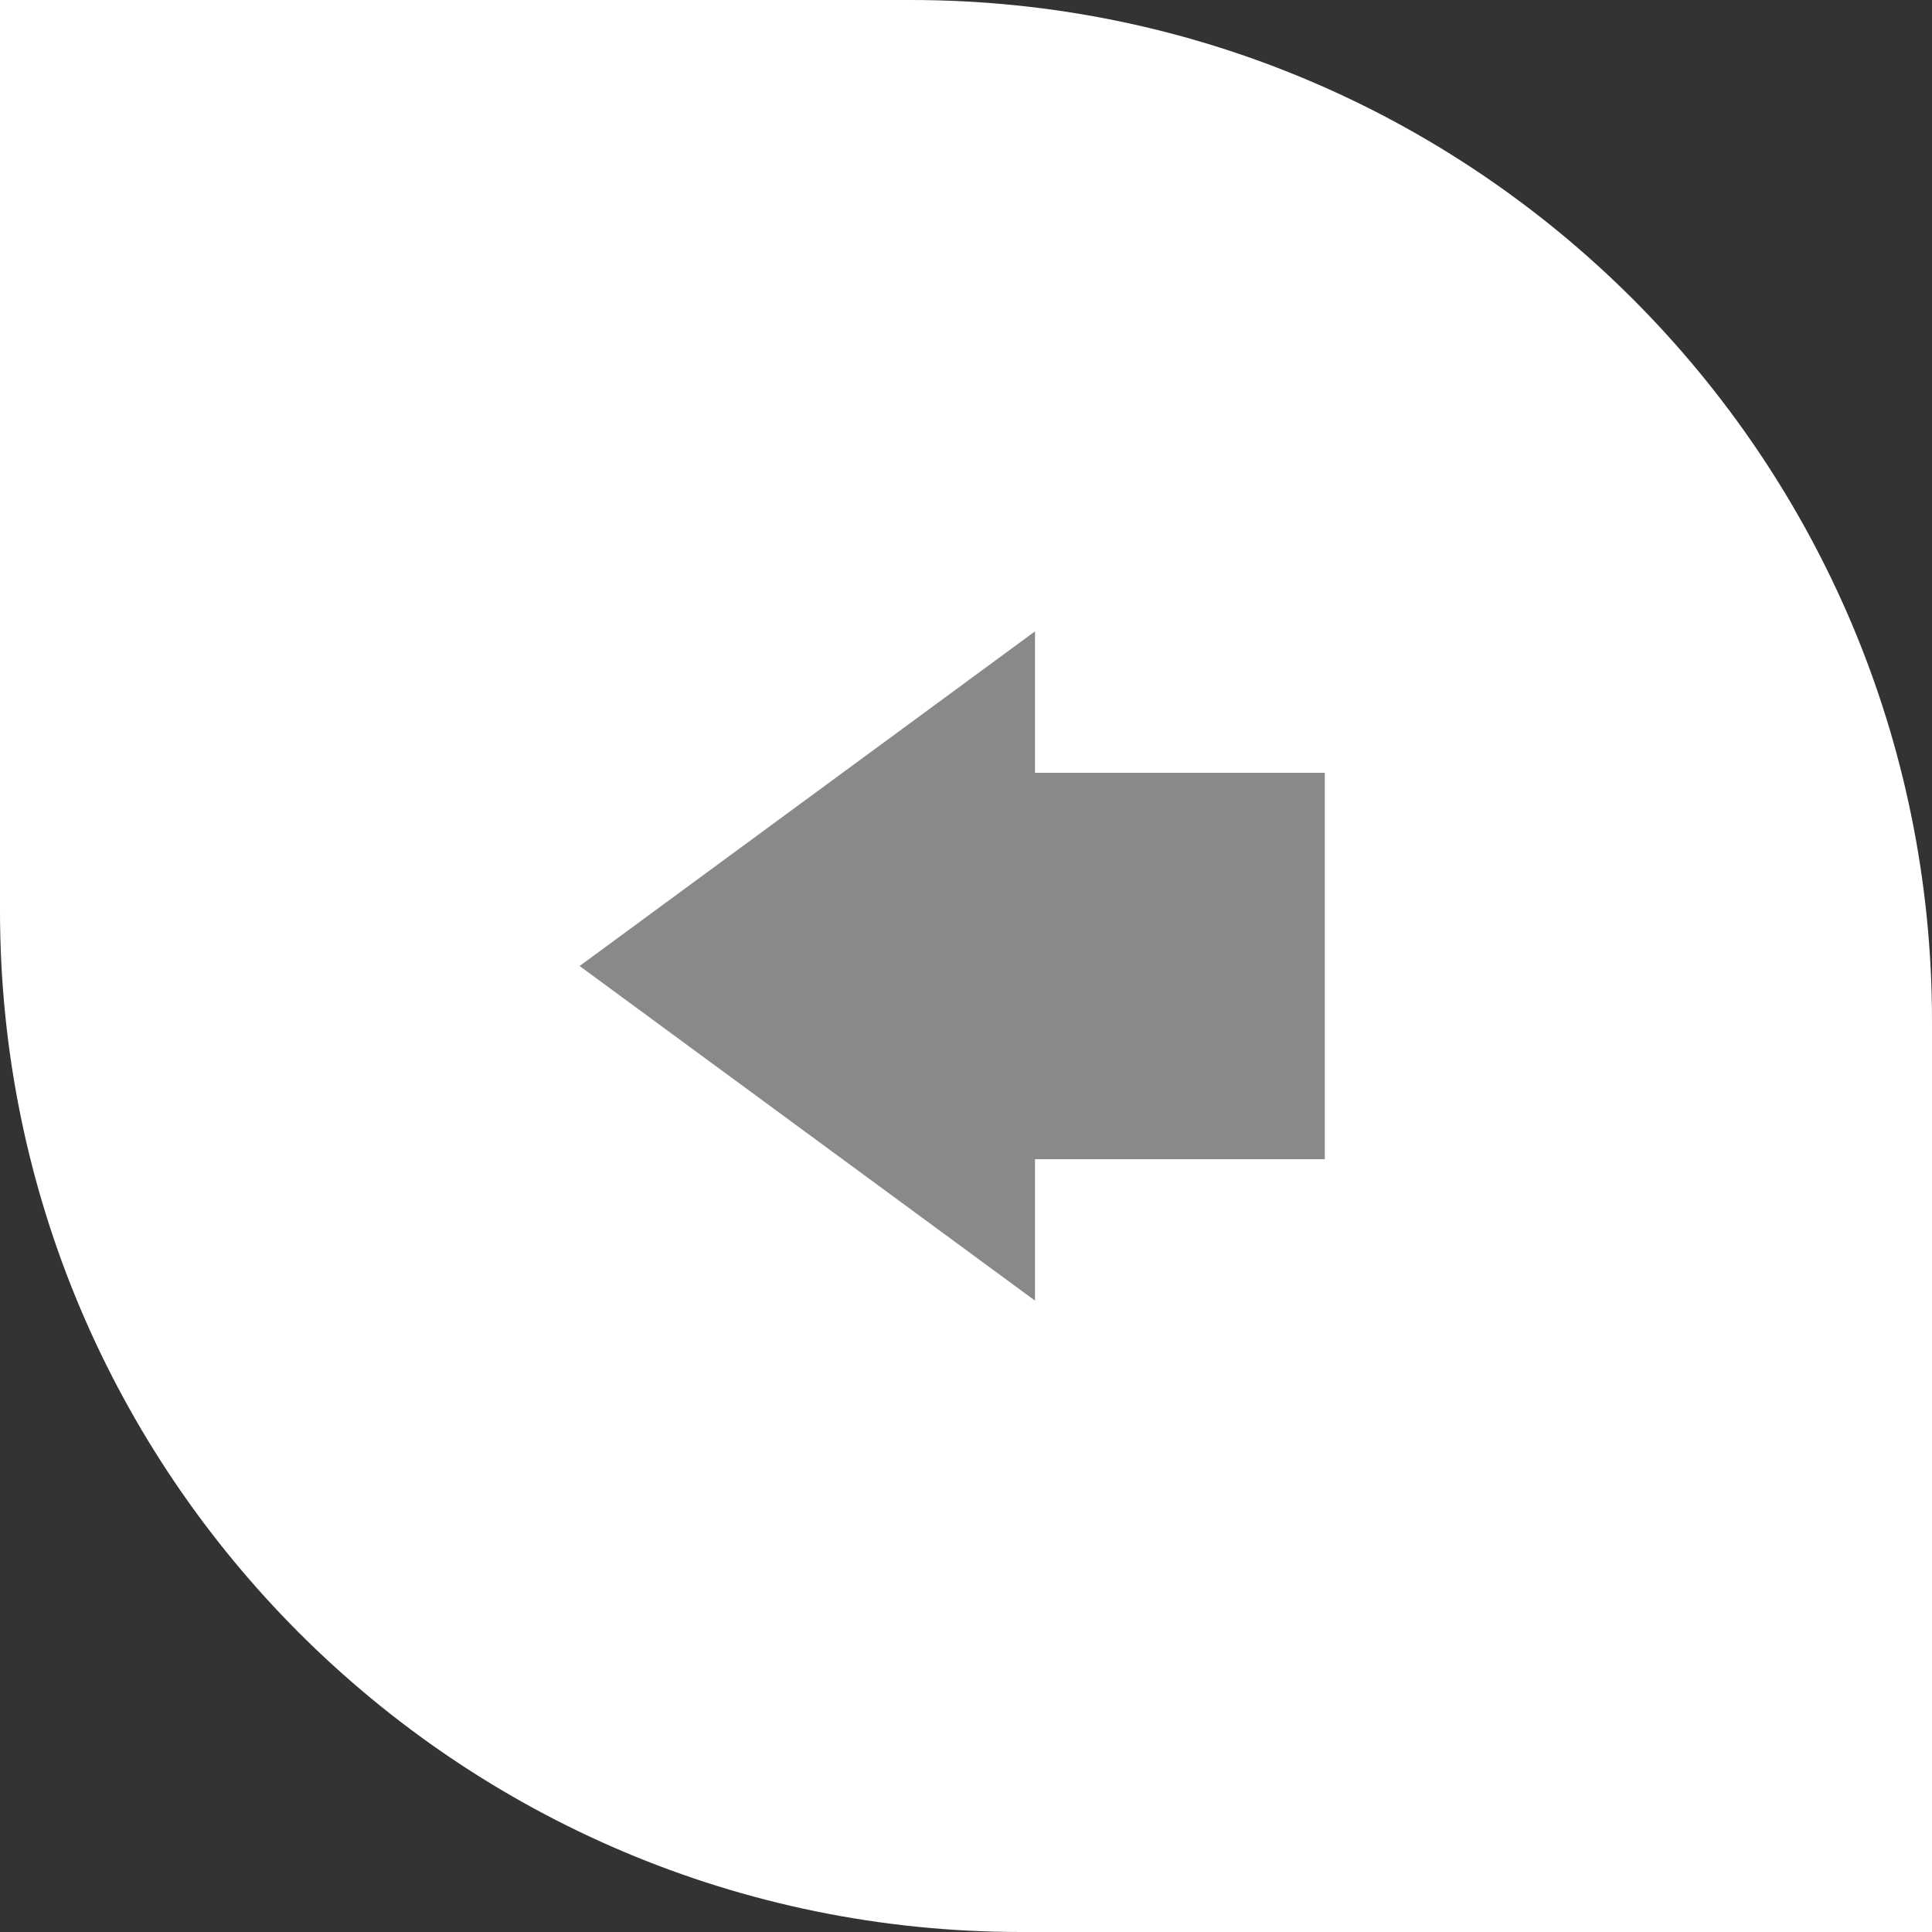 <svg width="70" height="70" viewBox="0 0 70 70" fill="none" xmlns="http://www.w3.org/2000/svg">
<rect x="0" y="0" width="70" height="70" fill="#333333" stroke="none"/>
<path d="M0 0H33C53.434 0 70 16.566 70 37V70H37C16.566 70 0 53.434 0 33V0Z" fill="white"/>
<rect x="34" y="28" width="14" height="14" fill="#898989"/>
<path d="M21 35L37.5 22.876L37.5 47.124L21 35Z" fill="#898989"/>
</svg>
